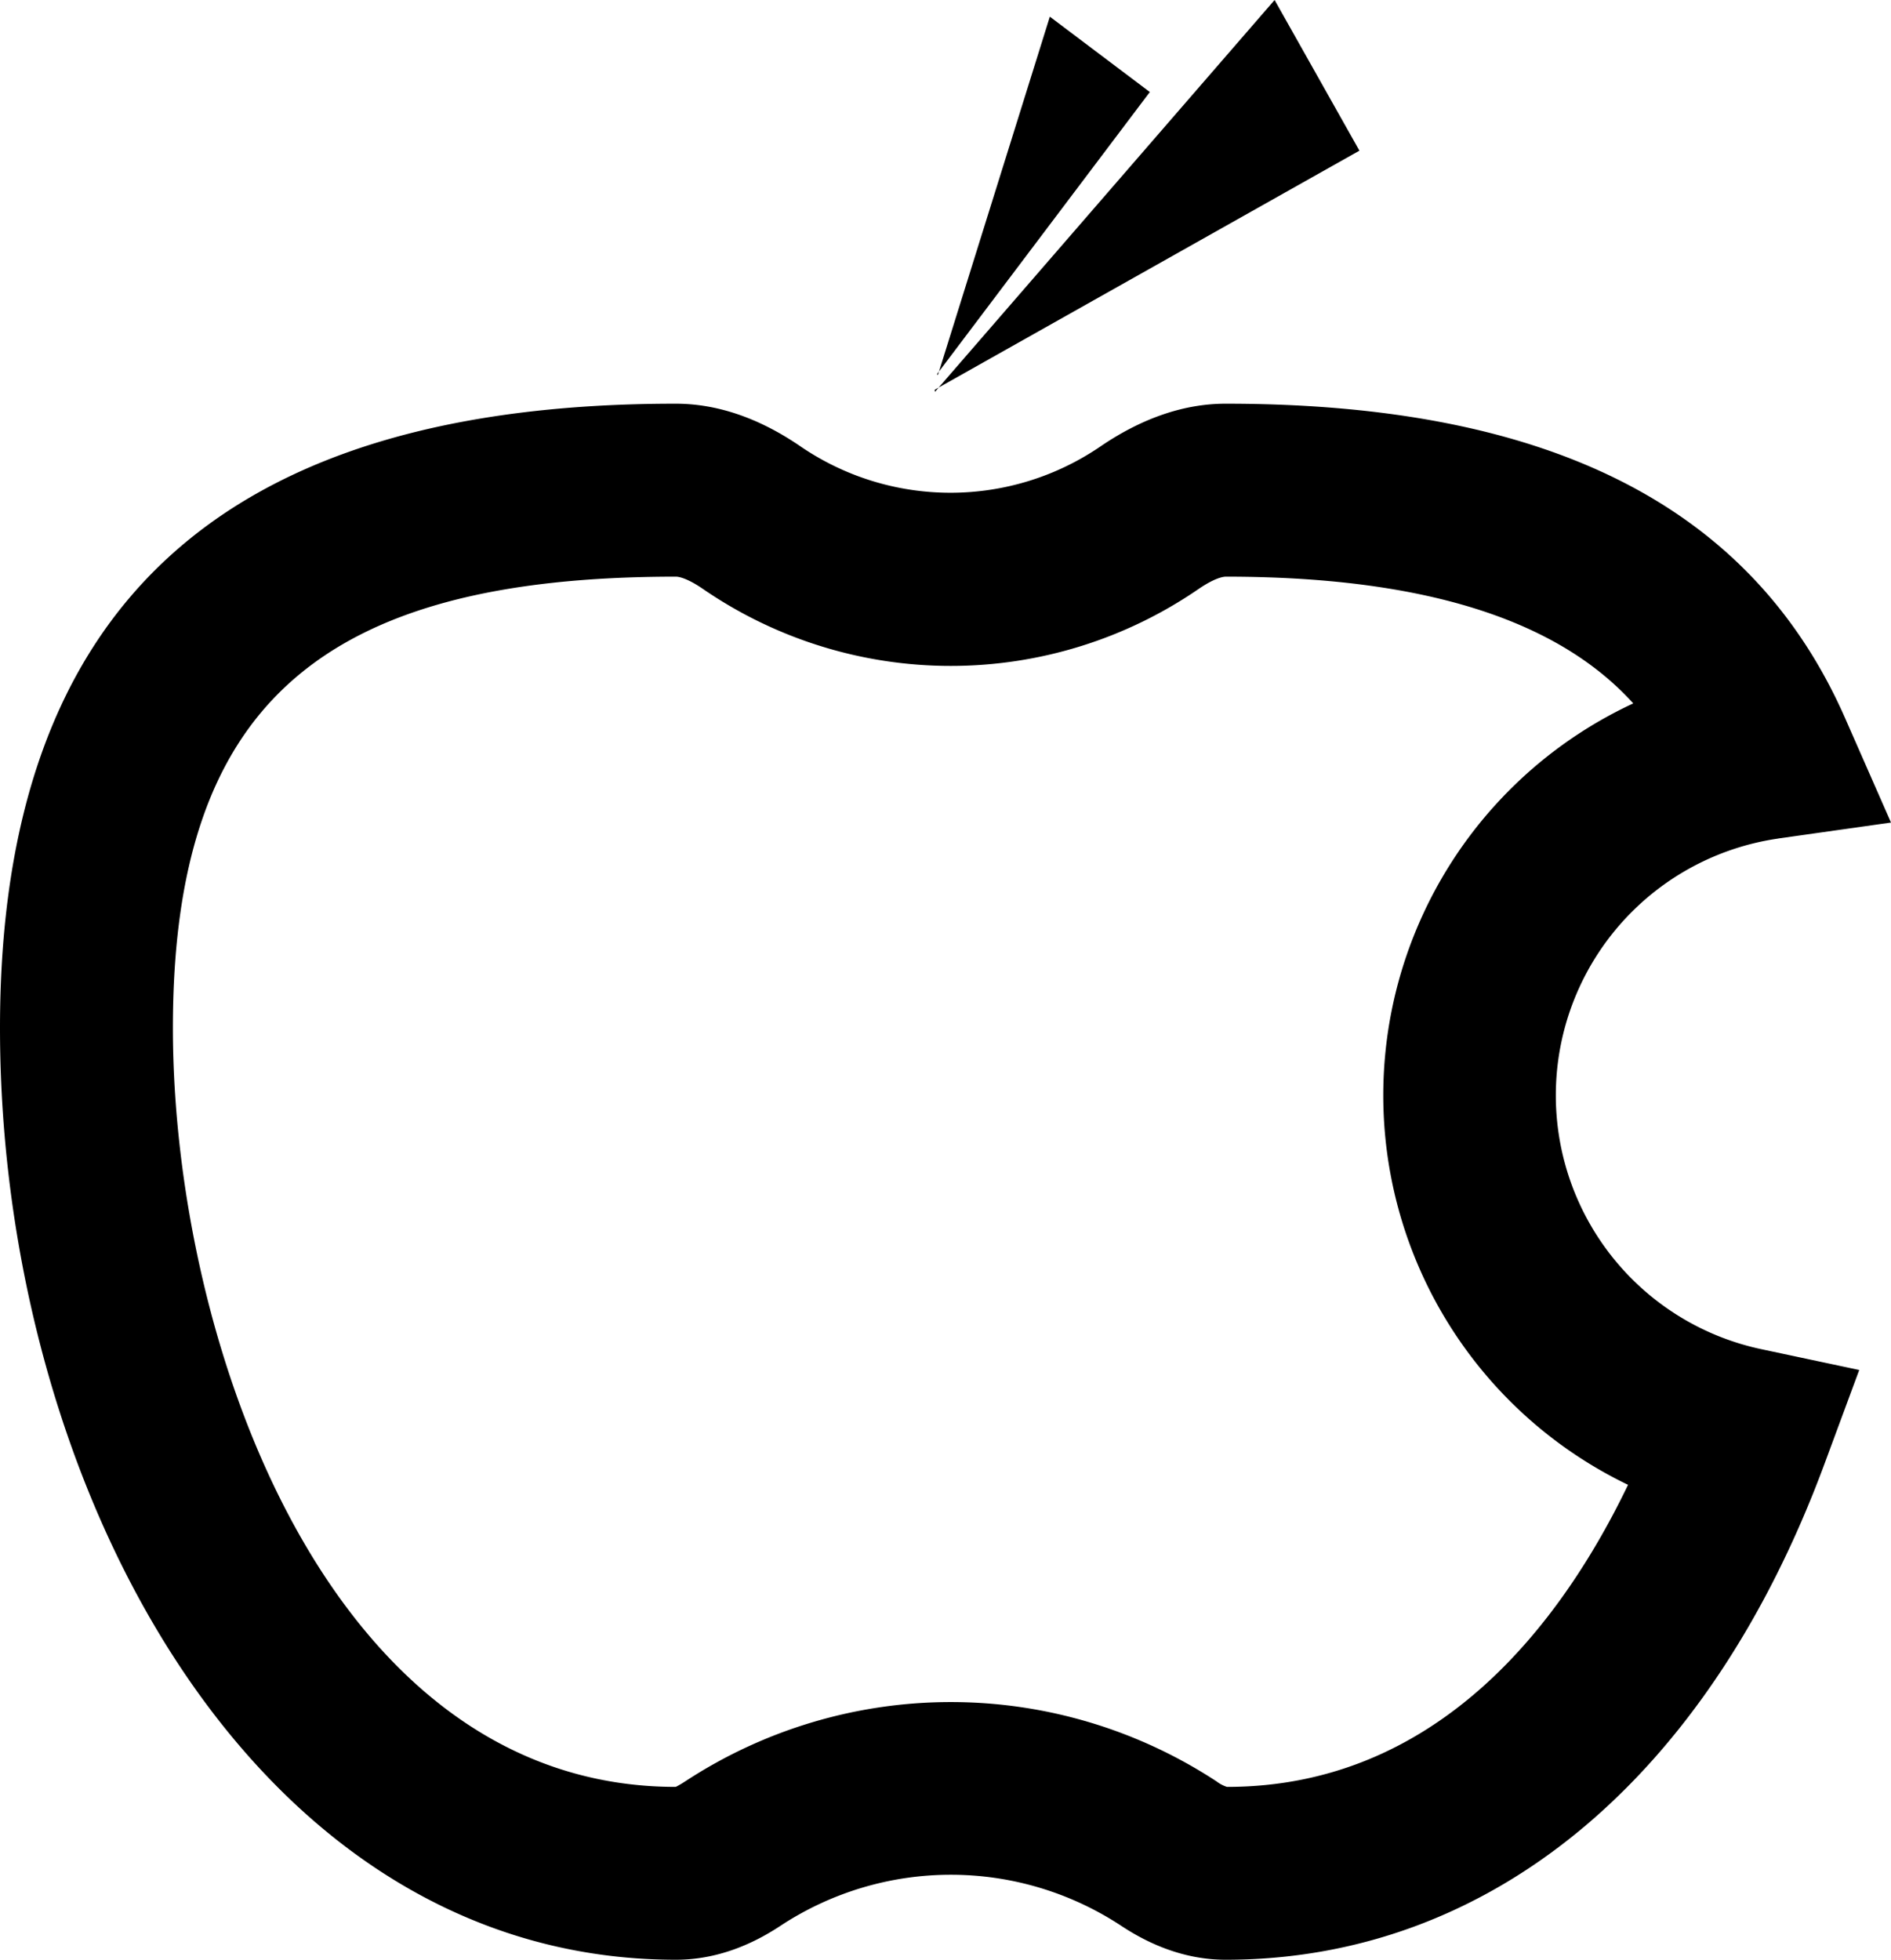 <svg xmlns="http://www.w3.org/2000/svg" viewBox="0 0 349.33 361.99"><g id="Layer_2" data-name="Layer 2"><g id="Layer_1-2" data-name="Layer 1"><path d="M328.47,154.89l20.86-2.95-8.48-19.29c-17.2-39.09-54.62-58.08-114.42-58.08-7.63,0-15.35,2.62-23,7.8a49.12,49.12,0,0,1-55.68,0c-7.59-5.18-15.3-7.8-22.93-7.8C40.85,74.57,0,112.28,0,189.86,0,274.47,46.71,362,124.87,362c6.56,0,13.08-2.13,19.38-6.32a57.23,57.23,0,0,1,62.8,0c6.31,4.19,12.82,6.32,19.38,6.32,48.74,0,89.07-33.39,110.62-91.62l6.41-17.32-18.07-3.84a47.93,47.93,0,0,1,3.08-94.32ZM300.75,274.28c-12.25,25.45-35.07,55.79-74.09,55.79a6.29,6.29,0,0,1-1.9-1,89.52,89.52,0,0,0-98.21,0,17.23,17.23,0,0,1-1.71,1c-64.09,0-92.9-82-92.9-140.2,0-59.2,26.92-83.35,92.93-83.35.39,0,1.9.16,4.95,2.24a80.82,80.82,0,0,0,91.65,0c3.06-2.08,4.57-2.24,5-2.24,42.92,0,64,11,75.25,23.41a79.84,79.84,0,0,0-.93,144.36Z"/><path d="M172.71,72.39,235.46,0l15.67,27.83L172.67,72Z"/><path d="M173.25,69.31,193.94,3.08,212.41,17,173.12,69.08Z"/></g></g></svg>